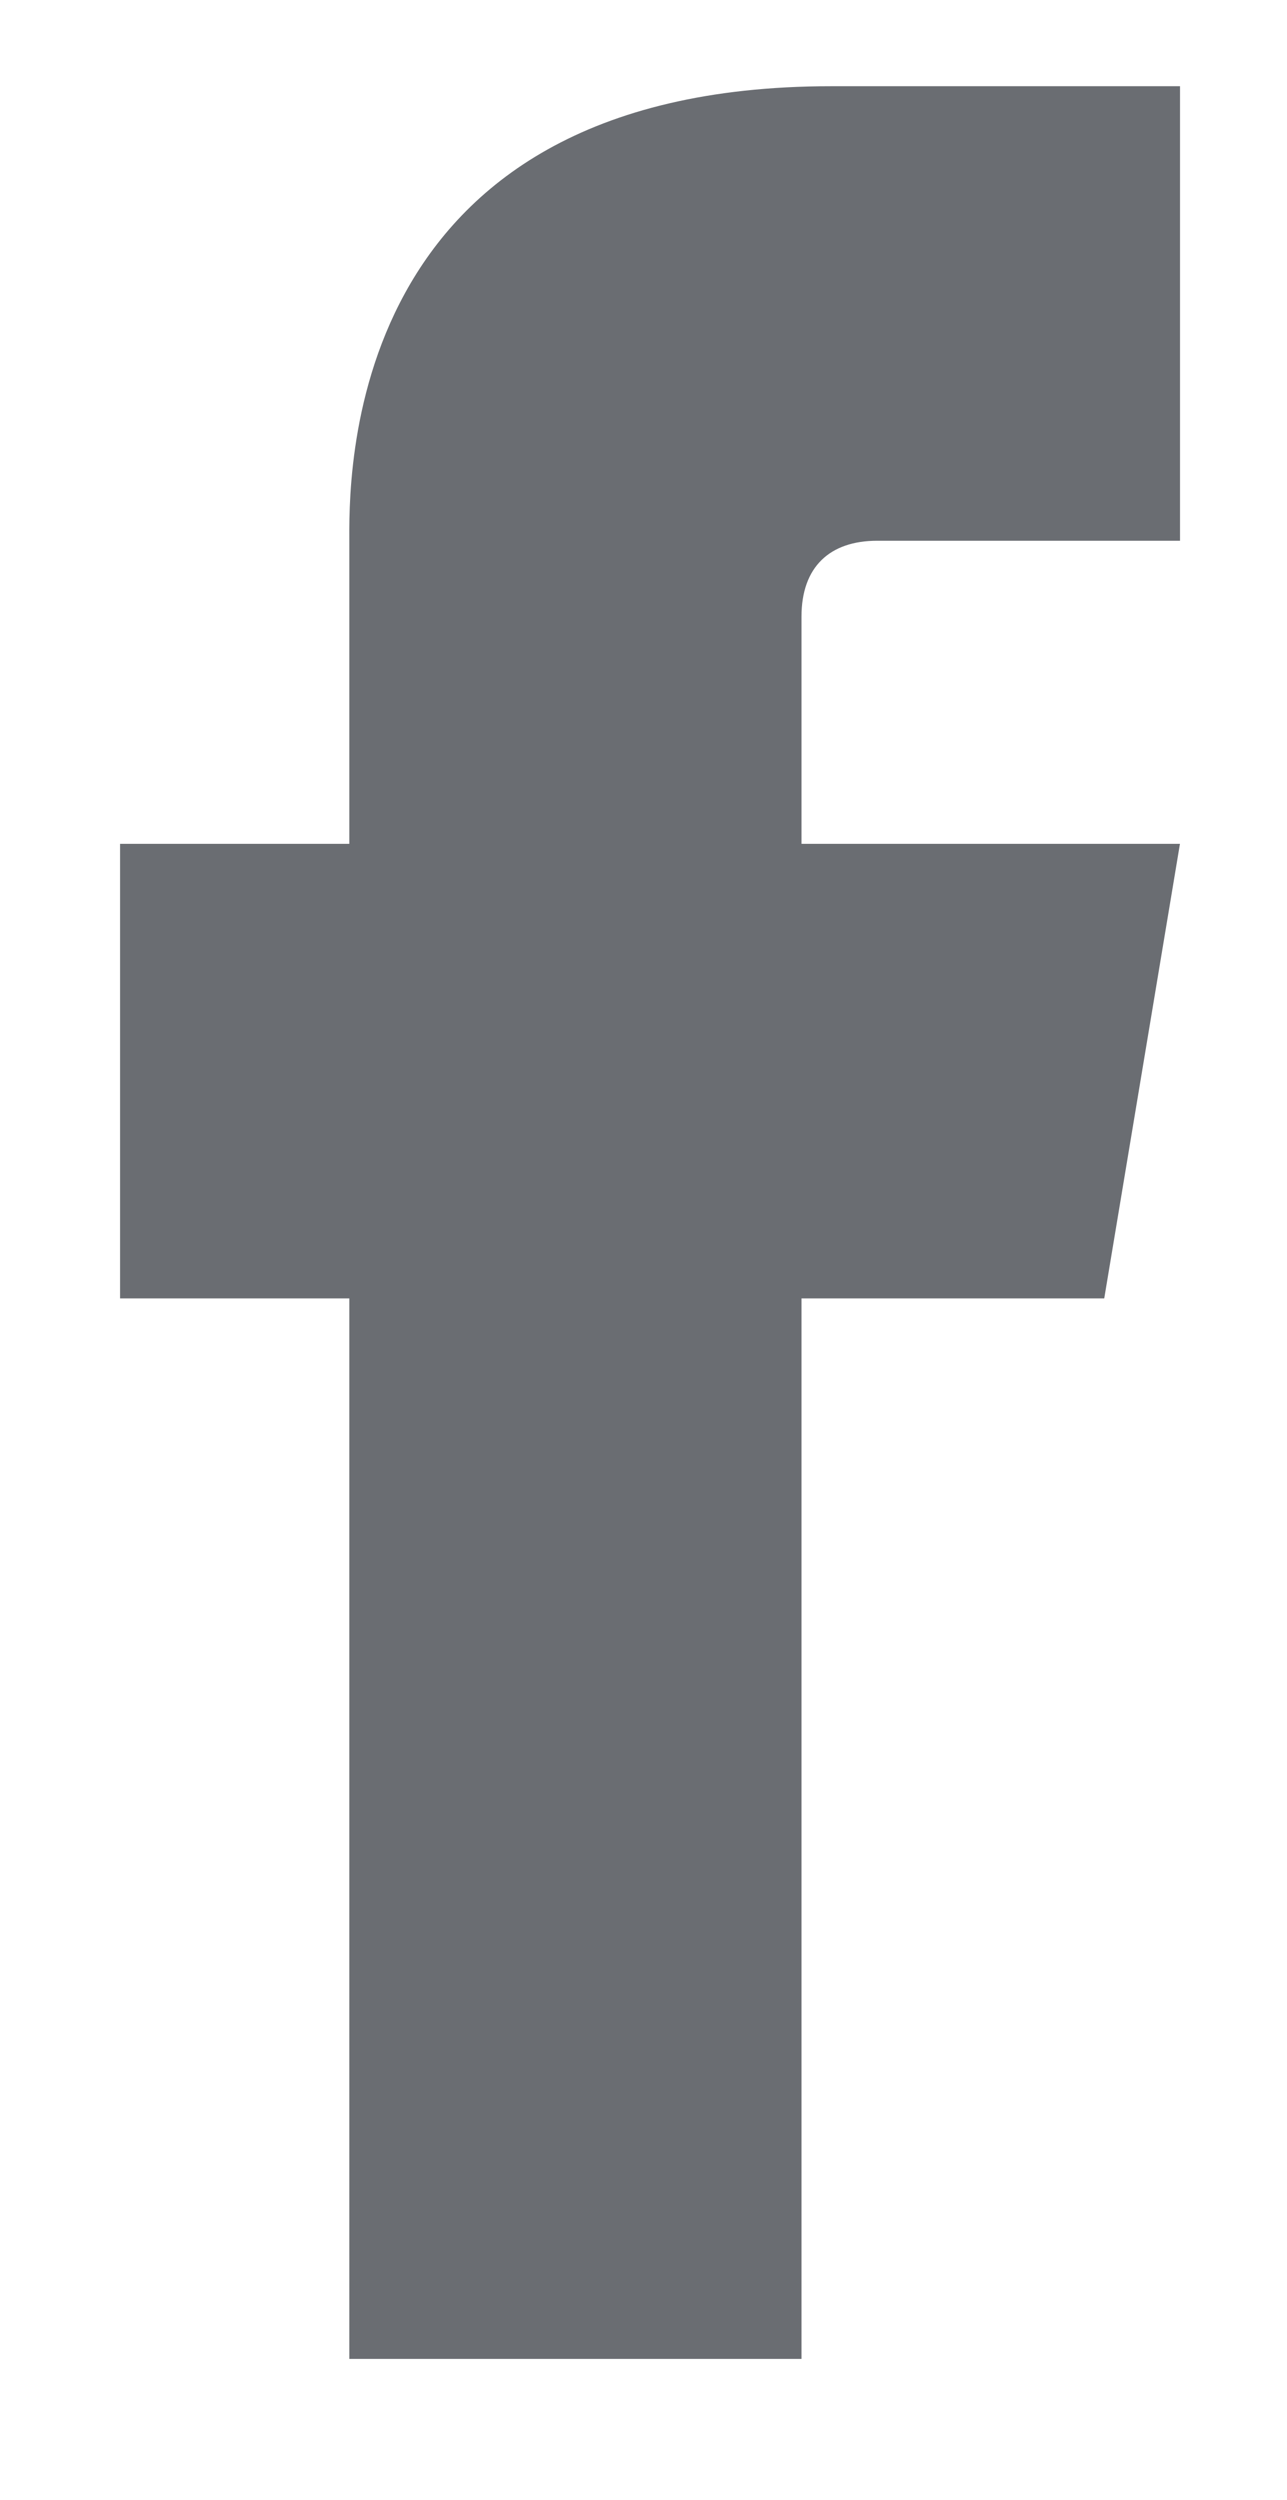 <?xml version="1.0" encoding="utf-8"?>
<!-- Generator: Adobe Illustrator 15.0.2, SVG Export Plug-In . SVG Version: 6.00 Build 0)  -->
<!DOCTYPE svg PUBLIC "-//W3C//DTD SVG 1.1//EN" "http://www.w3.org/Graphics/SVG/1.1/DTD/svg11.dtd">
<svg version="1.1" id="Layer_1" xmlns="http://www.w3.org/2000/svg" xmlns:xlink="http://www.w3.org/1999/xlink" x="0px" y="0px"
	 width="17px" height="33px" viewBox="0 0 17 33" enable-background="new 0 0 17 33" xml:space="preserve">
<polygon fill="#6A6D72" points="14.586,17.139 1.586,17.139 1.586,11.139 15.586,11.139 "/>
<path fill="#6A6D72" d="M4.614,7.18v23.958h5.973v-23c0-0.656,0.375-1,1-1h4v-6h-4.606C4.46,1.138,4.614,6.396,4.614,7.18"/>
</svg>